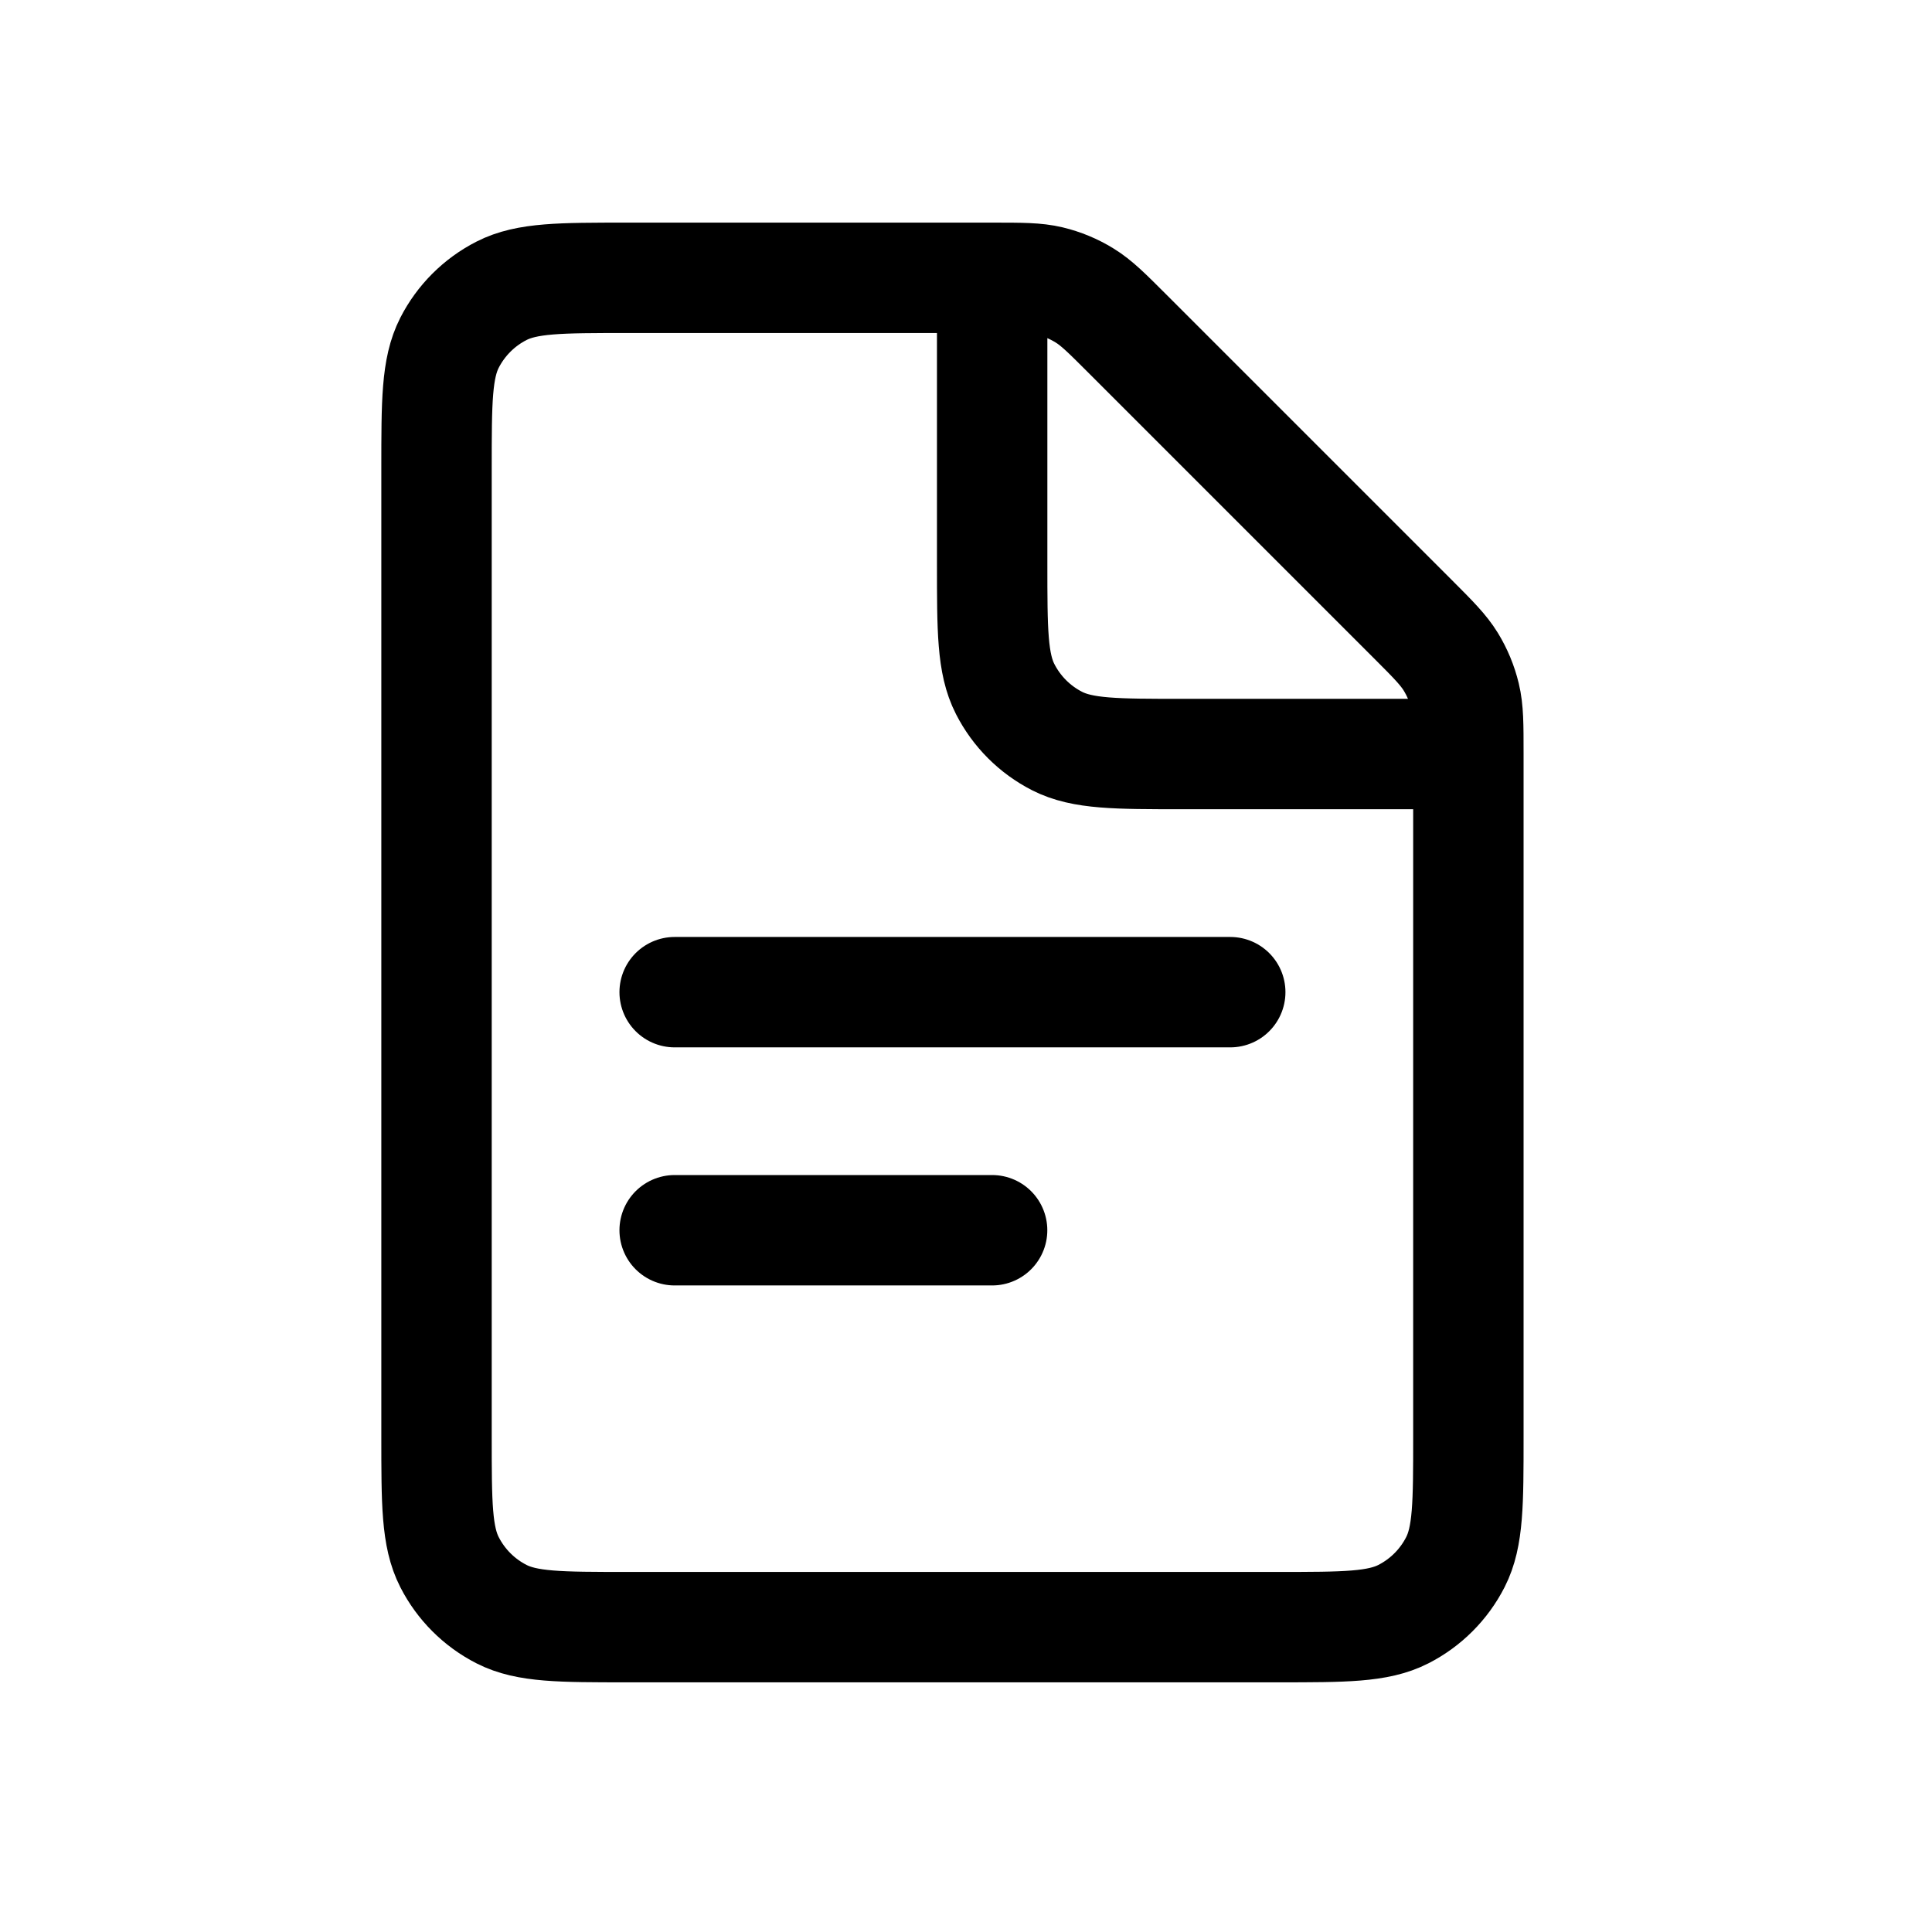 <svg width="35" height="35" viewBox="0 0 35 35" fill="none" xmlns="http://www.w3.org/2000/svg">
<path d="M12.222 17.974L22.287 17.974" stroke="#000" stroke-width="2" stroke-linecap="round"/>
<path d="M12.222 22.287L17.973 22.287" stroke="#000" stroke-width="2" stroke-linecap="round"/>
<path d="M7.908 8.484C7.908 7.276 7.908 6.672 8.143 6.21C8.35 5.805 8.68 5.475 9.086 5.268C9.547 5.033 10.151 5.033 11.359 5.033H17.982C18.509 5.033 18.773 5.033 19.021 5.092C19.241 5.145 19.452 5.232 19.645 5.351C19.863 5.484 20.049 5.67 20.422 6.043L25.59 11.211C25.963 11.584 26.149 11.771 26.283 11.989C26.401 12.182 26.488 12.392 26.541 12.612C26.601 12.86 26.601 13.124 26.601 13.652V26.026C26.601 27.234 26.601 27.838 26.366 28.299C26.159 28.705 25.829 29.035 25.423 29.242C24.962 29.477 24.358 29.477 23.15 29.477H11.359C10.151 29.477 9.547 29.477 9.086 29.242C8.68 29.035 8.35 28.705 8.143 28.299C7.908 27.838 7.908 27.234 7.908 26.026V8.484Z" stroke="#000" stroke-width="2"/>
<path d="M17.974 5.033V10.209C17.974 11.417 17.974 12.021 18.209 12.482C18.416 12.888 18.745 13.218 19.151 13.425C19.613 13.66 20.217 13.66 21.425 13.66H26.601" stroke="#000" stroke-width="2"/>
</svg>
